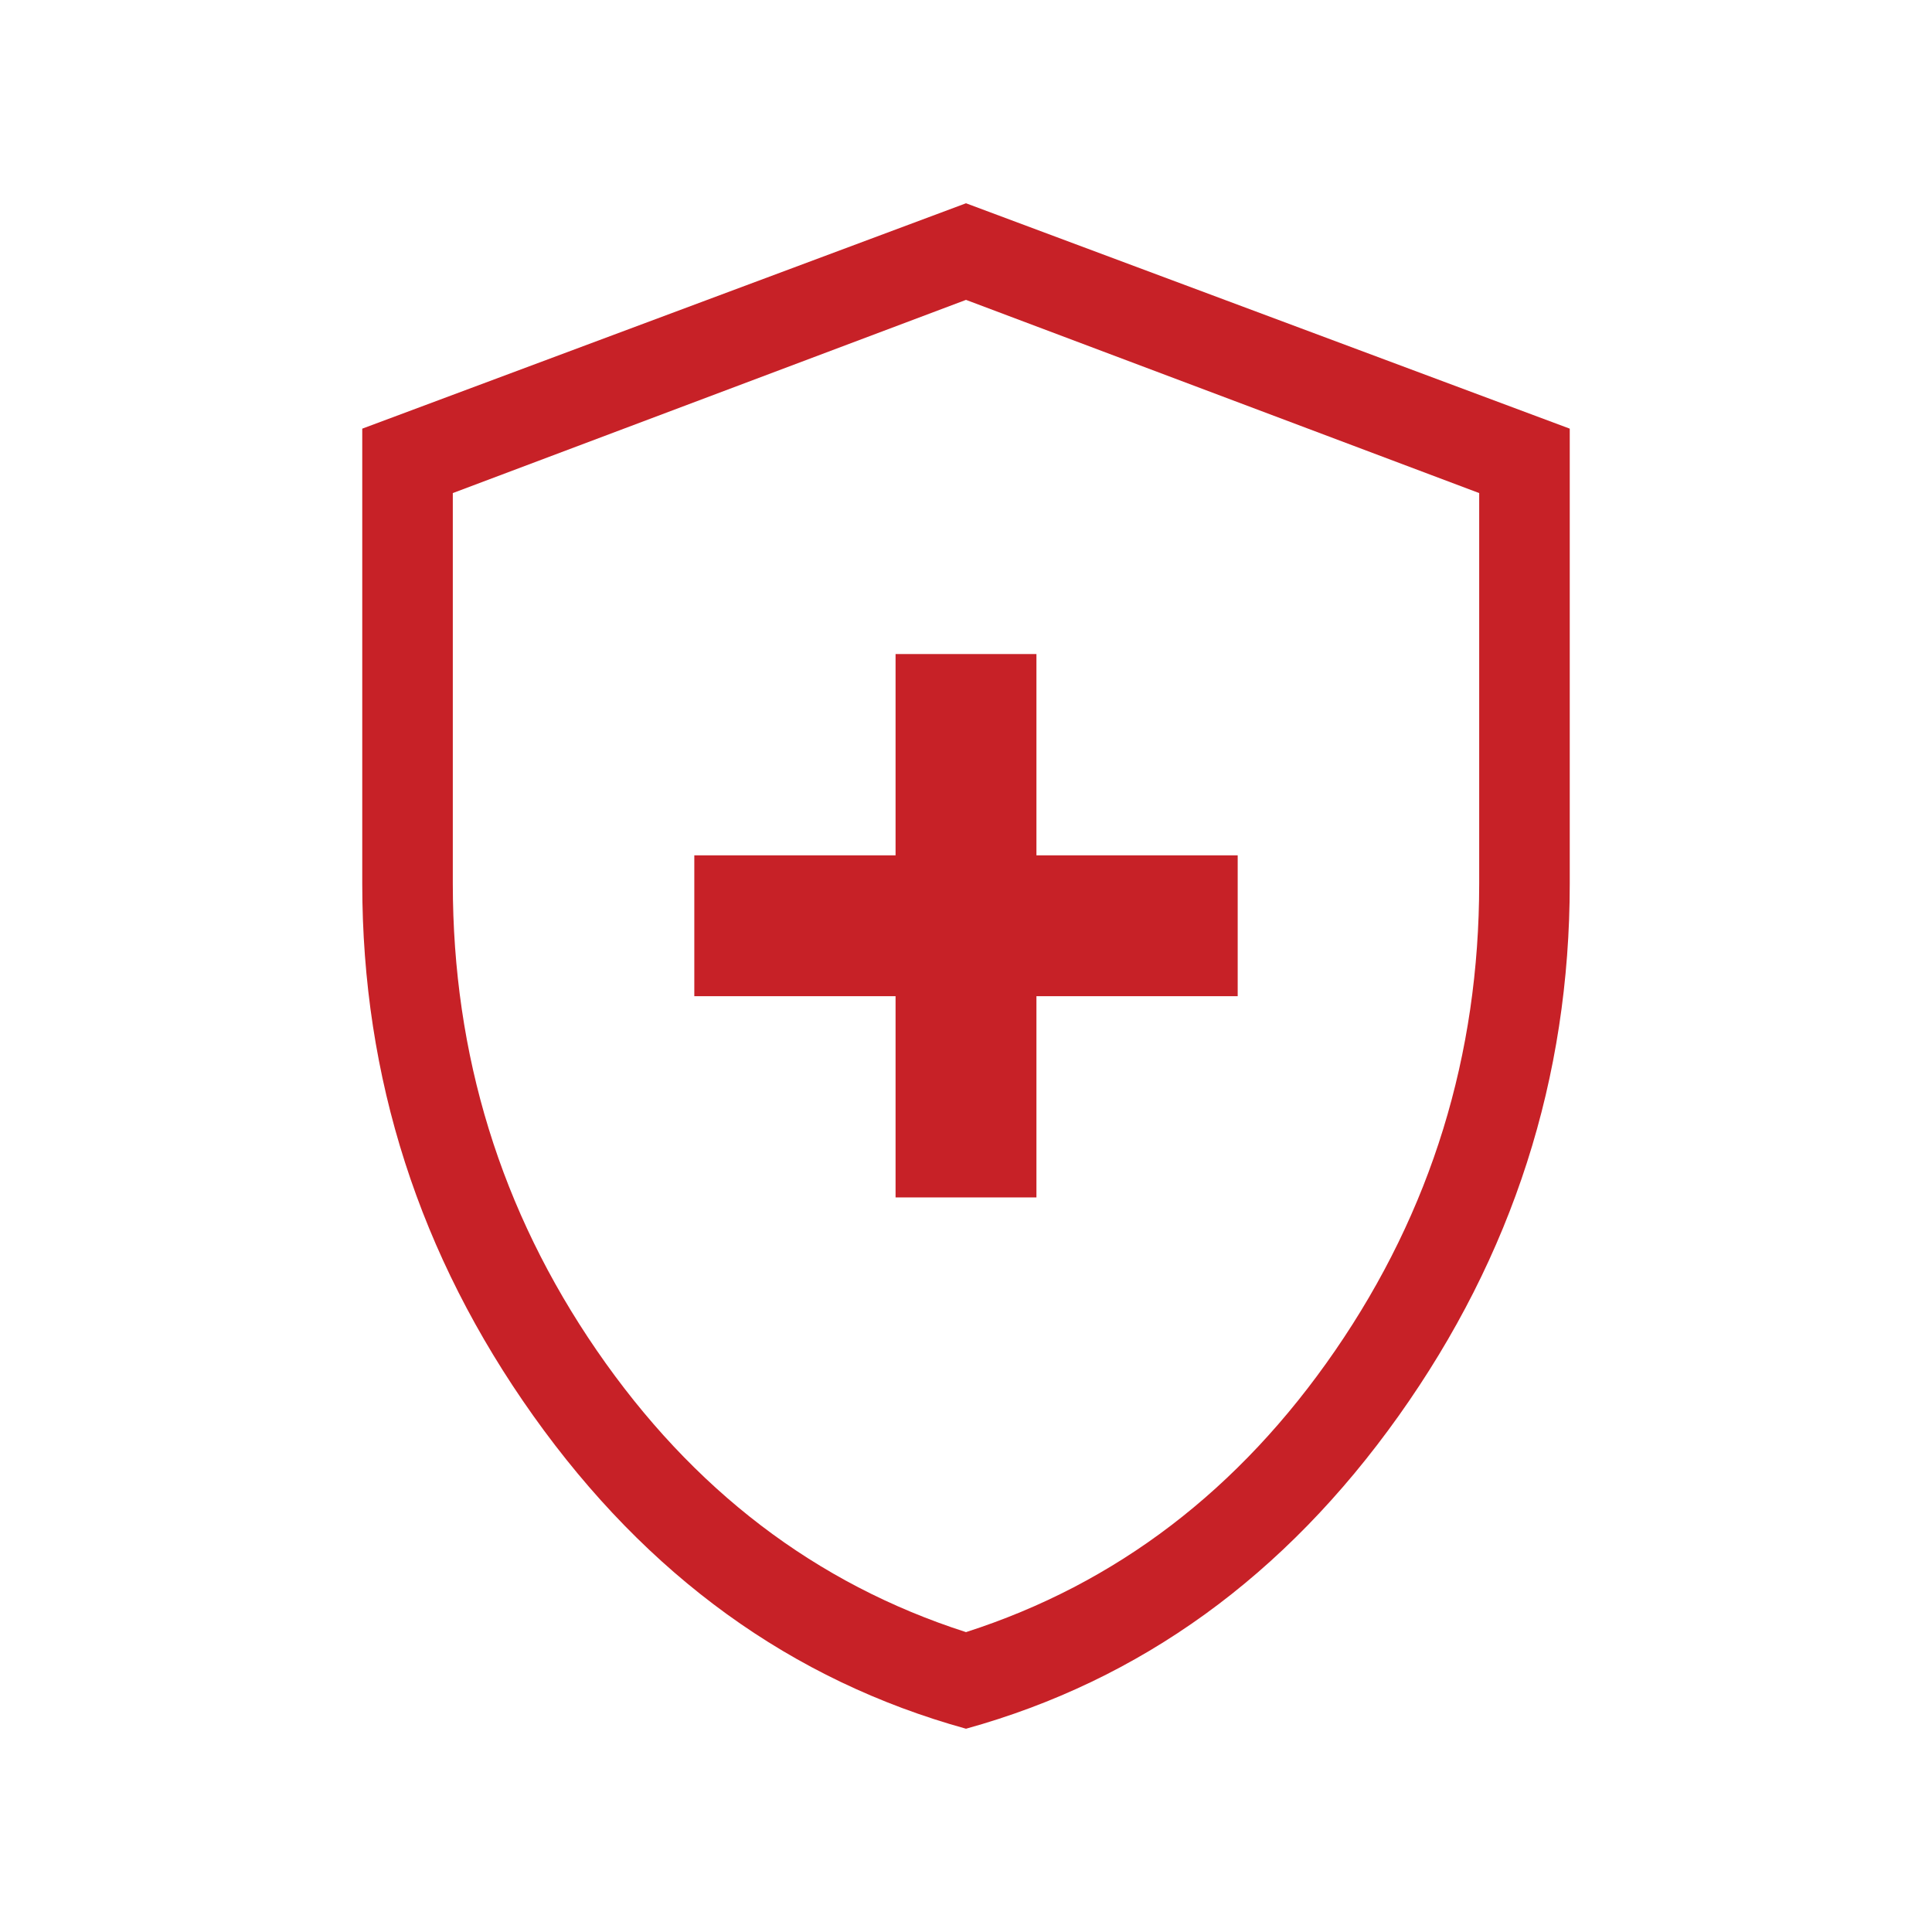 <svg width="70" height="70" viewBox="0 0 70 70" fill="none" xmlns="http://www.w3.org/2000/svg">
<path d="M32.448 43.385H37.552V36.094H44.844V30.99H37.552V23.698H32.448V30.99H25.156V36.094H32.448V43.385ZM35 62.635C28.681 60.885 23.455 57.106 19.323 51.297C15.191 45.488 13.125 39.059 13.125 32.01V15.531L35 7.365L56.875 15.531V32.01C56.875 39.059 54.809 45.488 50.677 51.297C46.545 57.106 41.319 60.885 35 62.635ZM35 59.135C40.444 57.385 44.904 53.983 48.38 48.927C51.856 43.871 53.594 38.233 53.594 32.01V17.865L35 10.865L16.406 17.865V32.01C16.406 38.233 18.144 43.871 21.62 48.927C25.096 53.983 29.556 57.385 35 59.135V59.135Z" fill="#C72127"/>
</svg>
